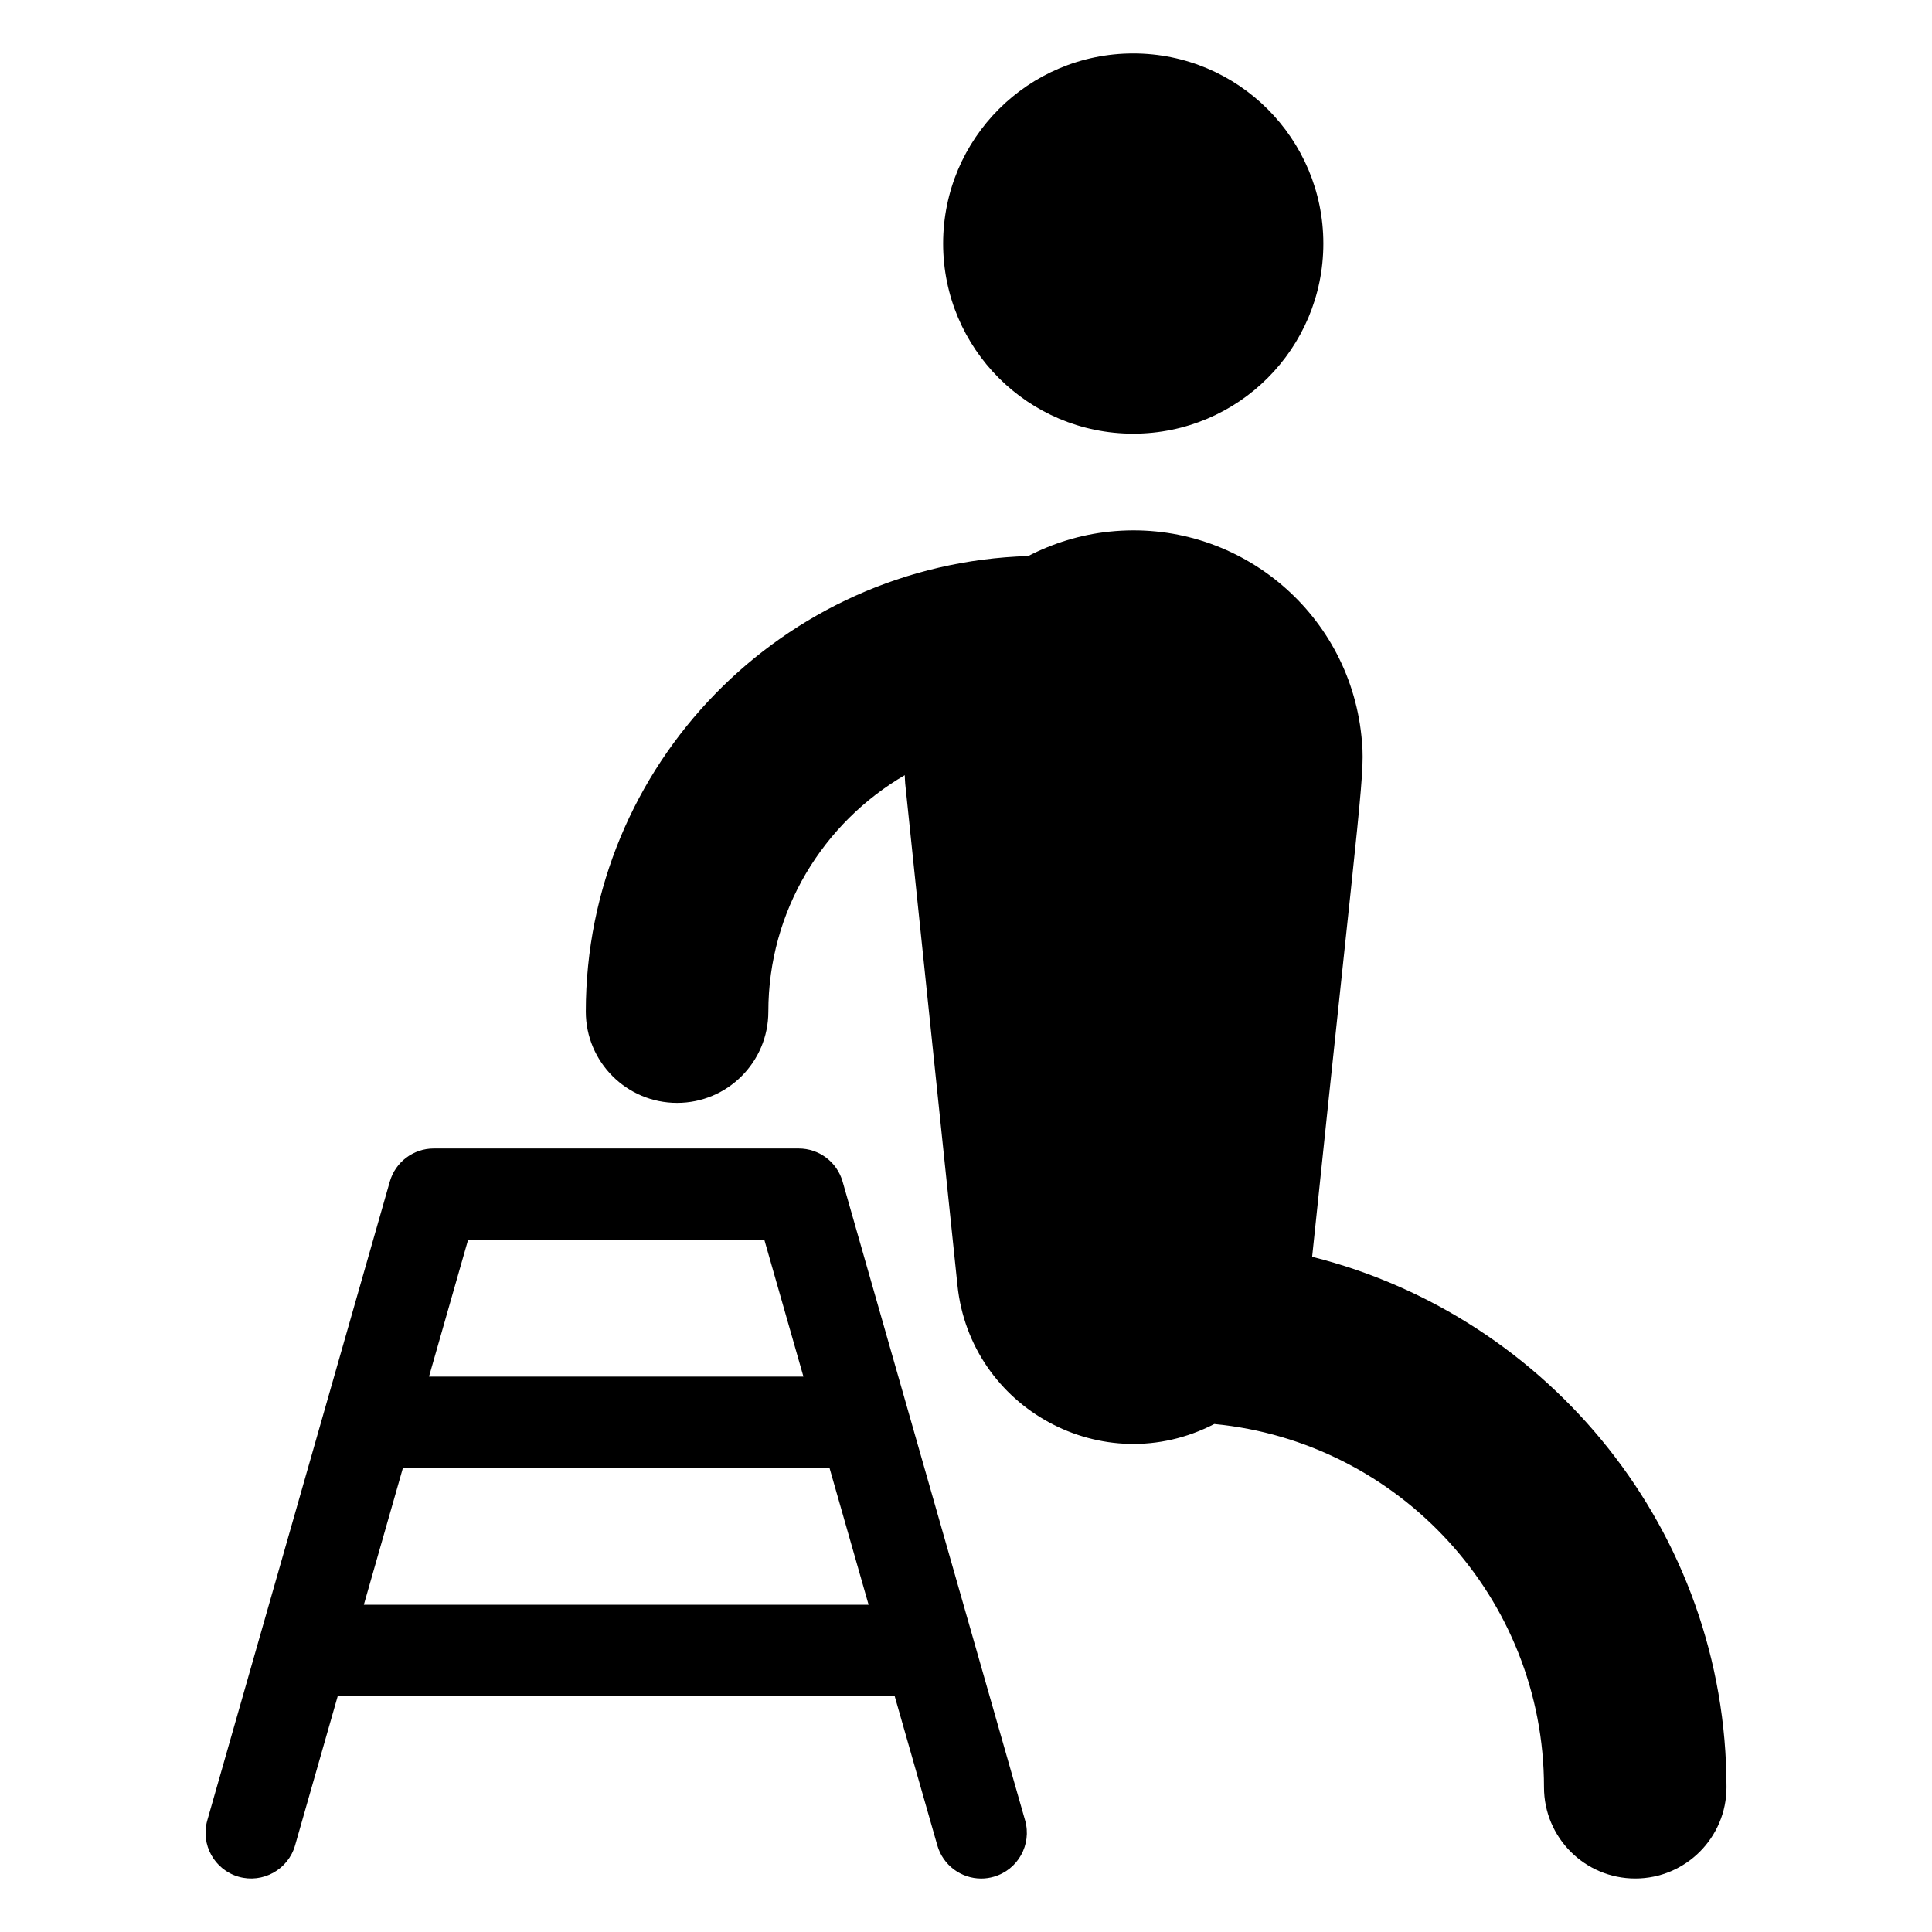 <?xml version="1.0" encoding="UTF-8"?>
<!-- Uploaded to: SVG Find, www.svgrepo.com, Generator: SVG Find Mixer Tools -->
<svg fill="#000000" width="800px" height="800px" version="1.1" viewBox="144 144 512 512" xmlns="http://www.w3.org/2000/svg">
 <g>
  <path d="m367.3 457.13c-1.488-5.191-6.234-8.766-11.633-8.766h-96.73c-5.394 0-10.145 3.578-11.633 8.766l-48.367 169.28c-1.828 6.422 1.891 13.113 8.312 14.949 6.375 1.82 13.105-1.871 14.949-8.301l11.312-39.598h147.58l11.312 39.598c1.523 5.309 6.363 8.773 11.617 8.773 1.109 0 2.219-0.152 3.328-0.473 6.422-1.836 10.145-8.527 8.312-14.949zm-99.246 15.414h78.5l10.363 36.273h-99.227zm-27.633 96.73 10.363-36.273h113.04l10.363 36.273z"/>
  <path d="m491.73 477.07c13.27-127.42 14.113-127.95 13.062-138.03-3.477-33.391-33.363-57.637-66.75-54.16-7.773 0.809-15.016 3.098-21.562 6.481-64.957 1.969-117.23 55.297-117.23 120.73 0 13.355 10.828 24.184 24.184 24.184s24.184-10.828 24.184-24.184c0-26.734 14.57-50.074 36.152-62.66 0.051 0.738 0.039 1.461 0.117 2.203l13.852 133c3.379 32.586 38.609 51.973 68.062 36.746 48.961 4.727 87.371 46.078 87.371 96.258 0 13.355 10.828 24.184 24.184 24.184 13.355 0 24.184-10.828 24.184-24.184-0.008-67.809-46.836-124.74-109.8-140.57z"/>
  <path d="m494.7 208.55c0 27.824-22.555 50.379-50.379 50.379-27.828 0-50.383-22.555-50.383-50.379s22.555-50.383 50.383-50.383c27.824 0 50.379 22.559 50.379 50.383"/>
 </g>
</svg>